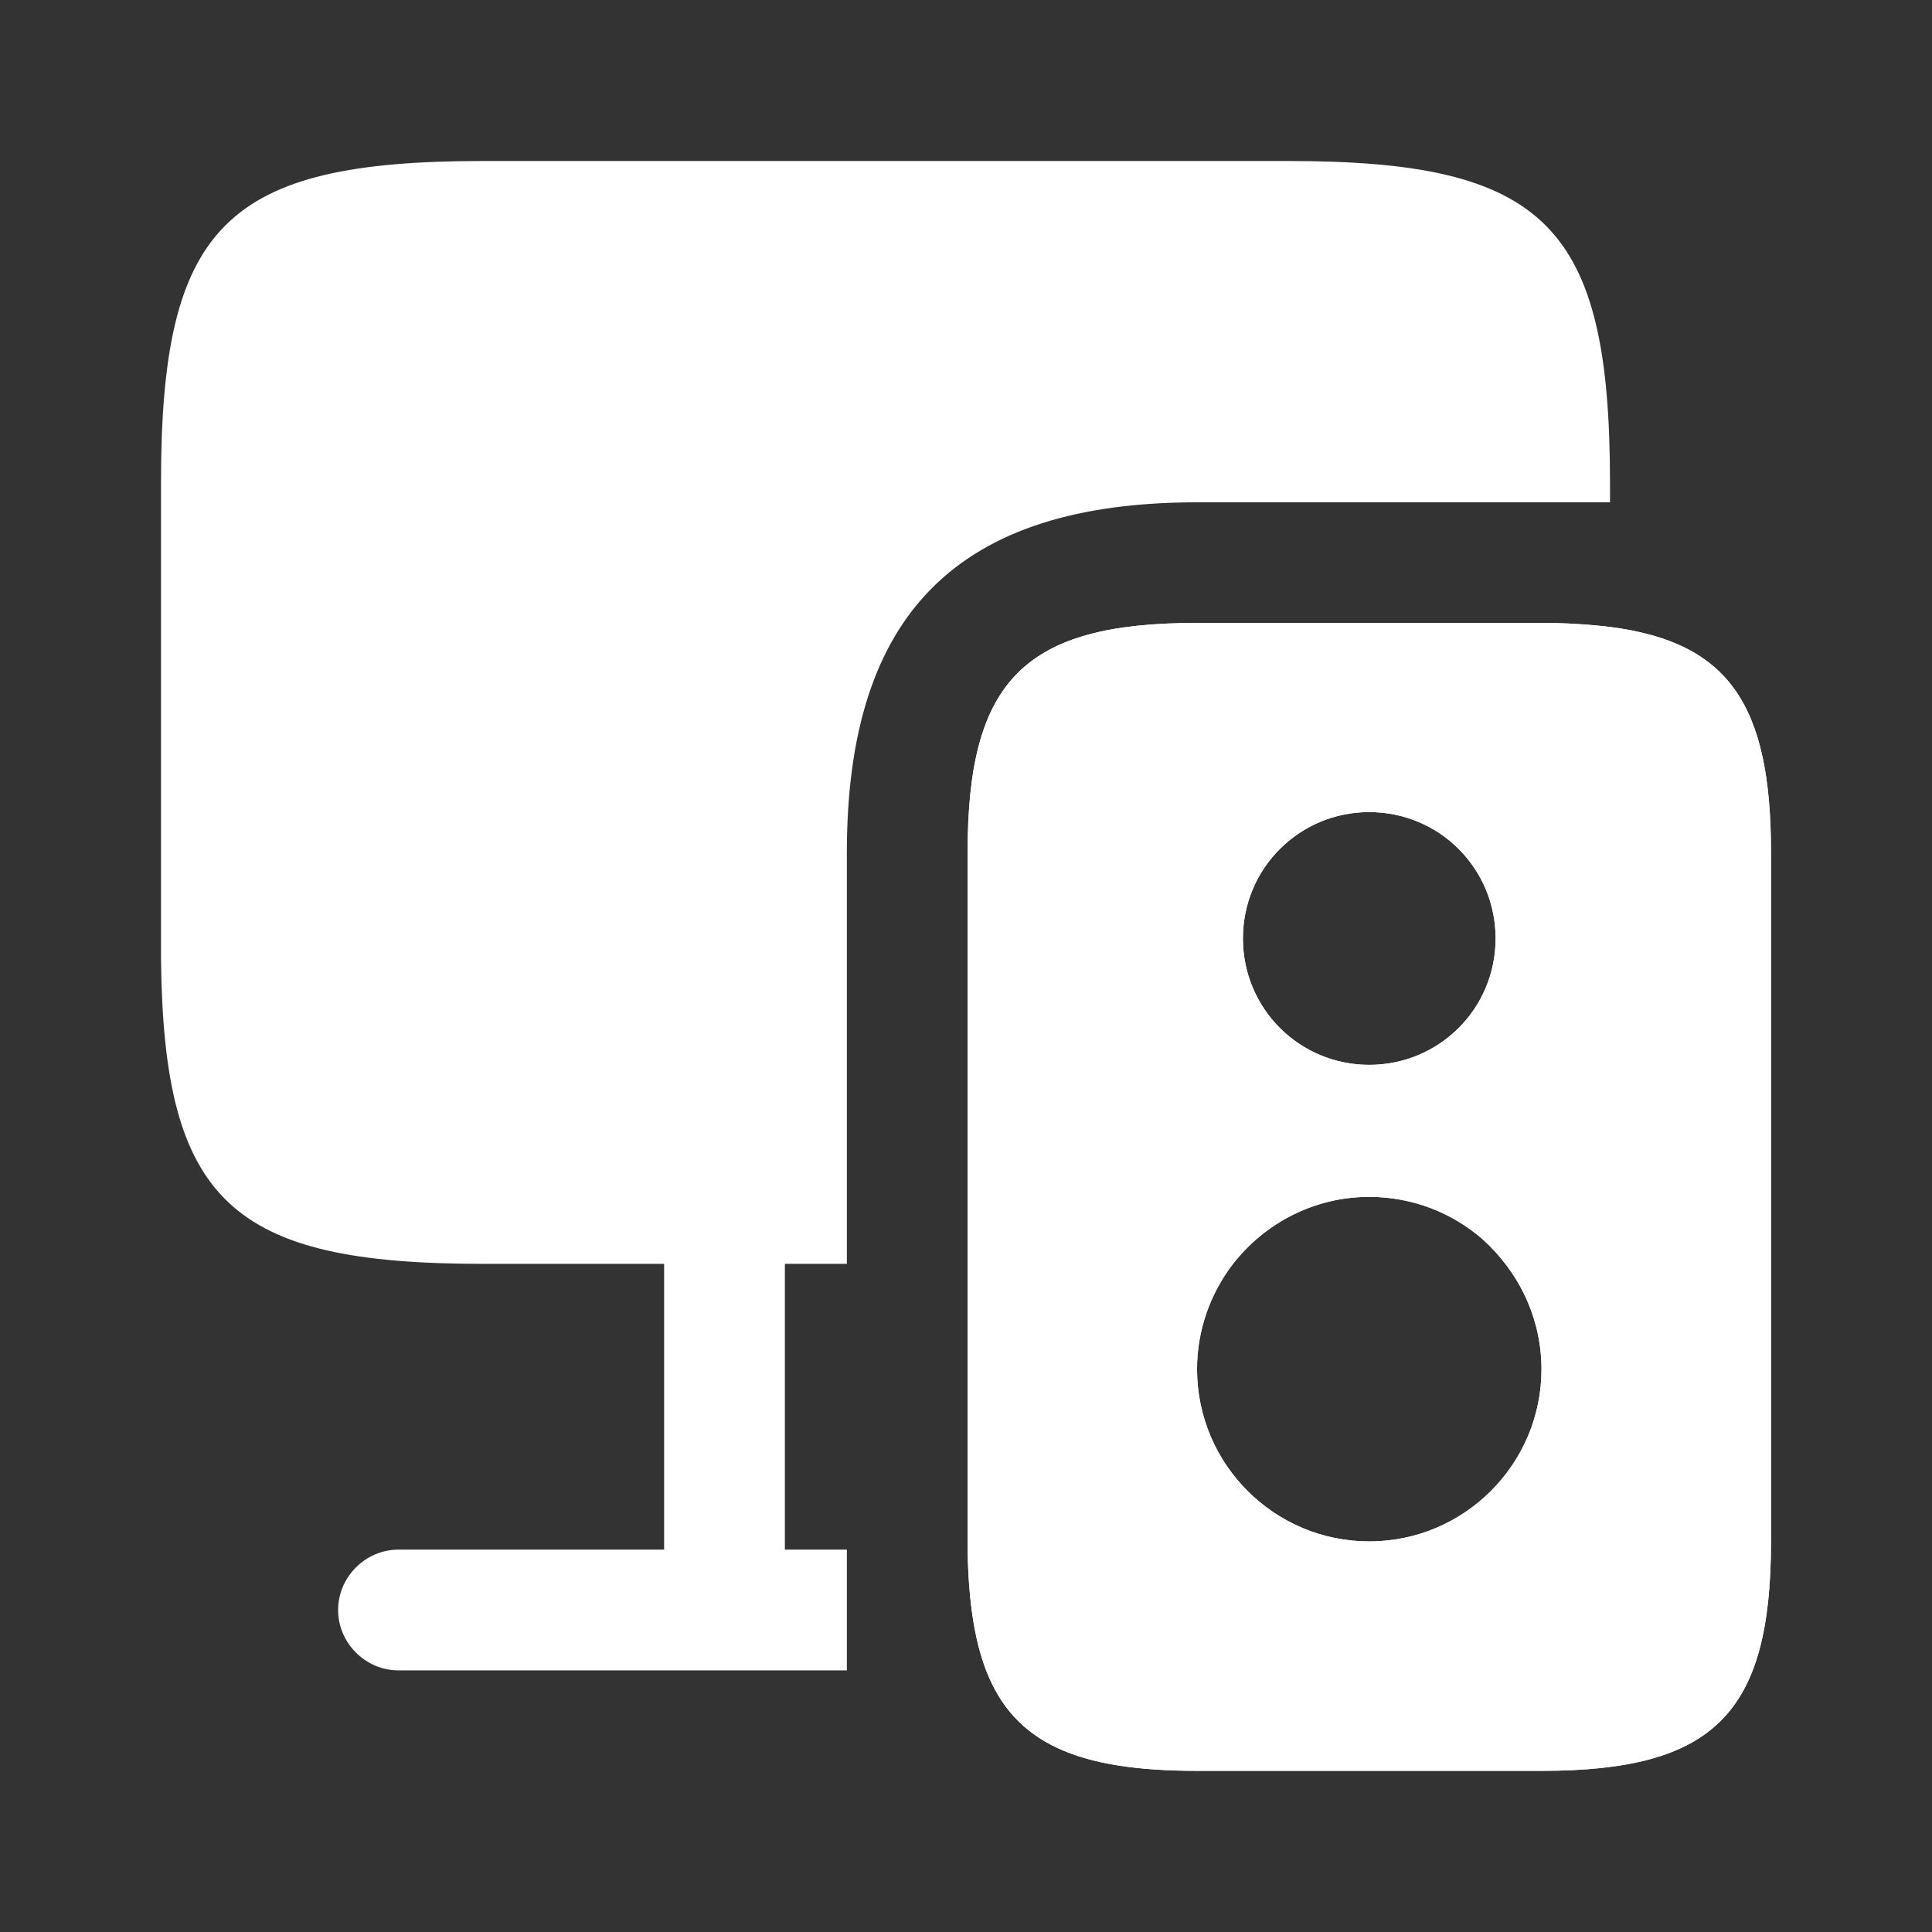 <?xml version="1.0" encoding="utf-8"?>
<!-- Uploaded to: SVG Repo, www.svgrepo.com, Generator: SVG Repo Mixer Tools -->
<svg width="800px" height="800px" viewBox="0 0 24 24" fill="none" xmlns="http://www.w3.org/2000/svg">
	<rect x="0" y="0" width="24" height="24" fill="#333333" stroke="none"/>
	<path d="M20 6V6.24H14.87C11.9 6.24 10.52 7.62 10.52 10.59V15.7H9.75V19.25H10.52V20.75H4.95C4.54 20.75 4.2 20.41 4.2 20C4.2 19.59 4.54 19.25 4.95 19.25H8.25V15.7H6C2.87 15.7 2.03 14.93 2 11.9V6C2 2.8 2.8 2 6 2H16C19.2 2 20 2.8 20 6Z" fill="#fffd" />
	<path d="M20 7.788C19.75 7.758 19.459 7.738 19.149 7.738H14.87C12.729 7.738 12.02 8.448 12.02 10.588V19.248C12.03 19.868 12.1 20.358 12.249 20.748C12.6 21.658 13.389 21.998 14.87 21.998H19.149C21.29 21.998 22 21.288 22 19.148V10.588C22 8.758 21.48 7.978 20 7.788ZM17.009 10.088C17.88 10.088 18.579 10.788 18.579 11.658C18.579 12.528 17.88 13.228 17.009 13.228C16.14 13.228 15.44 12.528 15.44 11.658C15.44 10.788 16.14 10.088 17.009 10.088ZM17.009 19.148C15.829 19.148 14.87 18.188 14.87 17.008C14.87 16.518 15.04 16.058 15.319 15.698C15.71 15.198 16.32 14.868 17.009 14.868C17.549 14.868 18.04 15.068 18.41 15.388C18.86 15.788 19.149 16.368 19.149 17.008C19.149 18.188 18.189 19.148 17.009 19.148Z" fill="#fffd" />
	<path d="M20 7.788C19.75 7.758 19.459 7.738 19.149 7.738H14.87C12.729 7.738 12.02 8.448 12.02 10.588V19.248C12.03 19.868 12.1 20.358 12.249 20.748C12.6 21.658 13.389 21.998 14.87 21.998H19.149C21.29 21.998 22 21.288 22 19.148V10.588C22 8.758 21.48 7.978 20 7.788ZM17.009 10.088C17.88 10.088 18.579 10.788 18.579 11.658C18.579 12.528 17.88 13.228 17.009 13.228C16.14 13.228 15.44 12.528 15.44 11.658C15.44 10.788 16.14 10.088 17.009 10.088ZM17.009 19.148C15.829 19.148 14.87 18.188 14.87 17.008C14.87 16.518 15.04 16.058 15.319 15.698C15.71 15.198 16.32 14.868 17.009 14.868C17.549 14.868 18.04 15.068 18.41 15.388C18.86 15.788 19.149 16.368 19.149 17.008C19.149 18.188 18.189 19.148 17.009 19.148Z" fill="#fffd" />
</svg>
